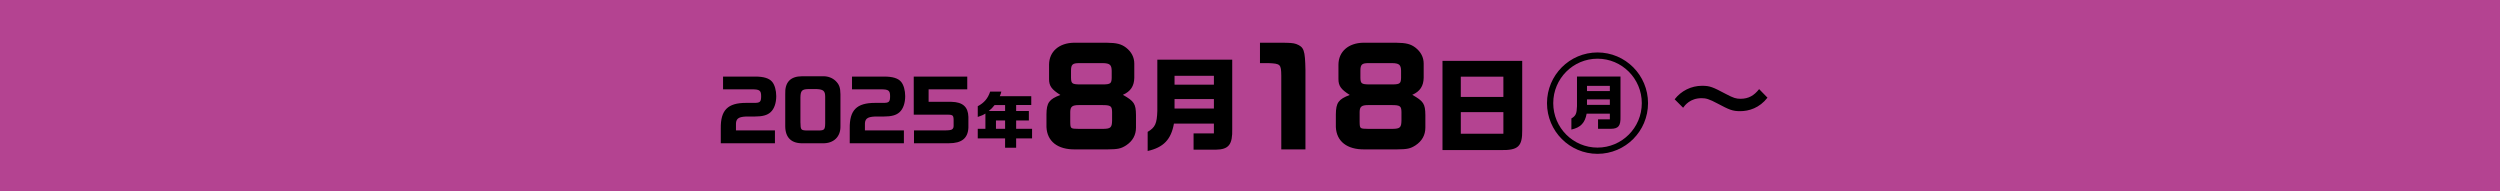 <svg id="design" xmlns="http://www.w3.org/2000/svg" viewBox="0 0 1136 87"><rect width="1136" height="87" fill="#b44391"/><path d="M1130.166 5.834v75.332H5.833V5.834h1124.332M1136 0H0v87h1136V0z" fill="#b44391"/><path d="M328.557 34.796h14.684c3.801 0 6.31.775 7.638 2.398 1.143 1.365 1.845 3.874 1.845 6.494 0 3.136-.923 5.792-2.546 7.269-1.513 1.401-3.69 1.992-7.269 1.992h-3.947c-3.616.185-4.65 1.07-4.54 3.911v2.398h17.71v5.83h-24.609v-6.752c-.11-8.302 3.137-11.586 11.512-11.586h3.764c2.582 0 3.062-.48 3.062-3.062 0-2.546-.701-3.1-4.096-3.1h-13.209v-5.792zm45.631-.148c2.103 0 4.022.739 5.46 2.067 1.698 1.66 2.214 3.062 2.251 6.125v14.425c.148 4.908-3.173 8.044-8.227 7.823h-8.744c-5.277.184-8.117-2.546-8.117-7.785v-14.5c-.222-5.424 2.324-8.118 7.636-8.155h9.741zm-7.047 5.83c-2.694.074-3.358.775-3.431 3.653v11.437c.073 3.58.185 3.69 3.394 3.727h4.98c2.51-.037 2.842-.443 2.879-3.32v-12.03c0-2.583-.812-3.32-3.8-3.468h-4.022zm20.011-5.682h14.685c3.8 0 6.309.775 7.637 2.398 1.144 1.365 1.844 3.874 1.844 6.494 0 3.136-.922 5.792-2.545 7.269-1.512 1.401-3.69 1.992-7.268 1.992h-3.948c-3.617.185-4.649 1.07-4.538 3.911v2.398h17.71v5.83h-24.61v-6.752c-.11-8.302 3.136-11.586 11.512-11.586h3.763c2.583 0 3.062-.48 3.062-3.062 0-2.546-.701-3.1-4.096-3.1h-13.208v-5.792zm28.053 0h24.314v5.793h-17.562v5.681h10.404c5.13.112 7.564 2.326 7.675 6.864v4.87c-.222 4.833-3.062 7.084-8.818 7.084h-15.903v-5.83h13.062c1.882 0 2.398-.036 2.988-.11l.148-.038h.111c1.033-.073 1.697-.737 1.697-1.77v-2.915c-.074-2.214-.369-2.399-3.985-2.324h-14.131V34.796zm32.562 23.729v-6.927c-1.01.645-1.514.869-3.478 1.543v-4.88c2.889-1.515 4.628-3.535 5.638-6.648h5.076c-.253 1.01-.309 1.15-.701 2.104h14.302v4.01h-6.87v2.721h5.777v4.291h-5.778v3.786h7.237V62.9h-7.237v4.235h-5.02V62.9H444.29v-4.375h3.478zm8.947-8.077v-2.72h-4.768c-1.094 1.373-1.29 1.541-2.665 2.72h7.433zm0 4.291h-4.152v3.786h4.152V54.74zm58.708-19.443c-.059 3.778-1.654 6.258-5.196 7.792 5.137 2.893 5.904 4.074 5.963 9.21v5.668c0 3.424-1.535 6.14-4.487 8.088-2.42 1.534-3.719 1.77-8.5 1.83H488.56c-7.97.118-12.752-3.66-13.046-10.154v-5.787c.058-5.253 1.18-6.847 6.316-8.795-4.015-2.54-5.136-4.133-5.136-7.203v-6.612c.059-5.903 4.546-9.8 11.276-9.918h14.877c4.664.059 6.672.59 8.855 2.243 2.421 1.889 3.72 4.369 3.72 7.262v6.376zm-25.15 12.456c-3.07 0-3.896.709-3.955 3.07v4.546c.059 3.129.118 3.129 3.837 3.188h11.217c3.247-.059 3.897-.59 3.956-3.72v-4.014c-.06-2.657-.65-3.07-4.546-3.07h-10.509zm-3.601-12.338c.06 2.538.531 2.893 3.896 2.951h10.864c3.128-.058 3.66-.472 3.718-2.951v-3.307c-.058-2.656-.885-3.365-4.014-3.423H490.39c-3.07 0-3.72.649-3.72 3.483v3.247zm34.824 24.504c3.43-2.013 4.208-3.751 4.392-9.56v-23.24h34.034v31.428c.183 7.137-1.555 9.378-7.456 9.47h-10.11v-7.412h9.24v-4.437h-18.16c-1.282 7.228-4.758 10.842-11.94 12.443v-8.692zm30.1-21.454v-4.027H533.71v4.027h17.887zm0 10.842v-4.301H533.71v4.3h17.887zm29.732-29.891c5.077 0 6.258.118 7.675.59 3.542 1.358 4.015 2.775 4.191 11.807v36.072h-10.98V34.41c-.06-5.195-.355-5.49-5.727-5.726h-3.955v-9.27h8.796zm65.589 15.881c-.06 3.778-1.653 6.258-5.195 7.792 5.135 2.893 5.903 4.074 5.962 9.21v5.668c0 3.424-1.535 6.14-4.487 8.088-2.42 1.534-3.719 1.77-8.5 1.83h-14.641c-7.971.118-12.752-3.66-13.048-10.154v-5.787c.06-5.253 1.181-6.847 6.317-8.795-4.014-2.54-5.136-4.133-5.136-7.203v-6.612c.059-5.903 4.545-9.8 11.276-9.918h14.877c4.664.059 6.67.59 8.855 2.243 2.421 1.889 3.72 4.369 3.72 7.262v6.376zm-25.15 12.456c-3.07 0-3.896.709-3.956 3.07v4.546c.06 3.129.119 3.129 3.838 3.188h11.217c3.247-.059 3.897-.59 3.955-3.72v-4.014c-.058-2.657-.65-3.07-4.546-3.07h-10.507zm-3.601-12.338c.06 2.538.531 2.893 3.897 2.951h10.862c3.129-.058 3.66-.472 3.72-2.951v-3.307c-.06-2.656-.886-3.365-4.015-3.423h-10.744c-3.07 0-3.72.649-3.72 3.483v3.247zm73.525-7.746v31.38c.091 7.504-1.785 9.288-9.79 9.15h-26.441v-40.53h36.23zm-8.555 16.377V34.85h-19.35v9.195h19.35zm0 16.742v-9.835h-19.35v9.835h19.35zm120.001-16.4c-3.615 4.666-8.372 6.13-12.444 6.13-3.476 0-4.986-.687-10.155-3.431-3.935-2.105-5.353-2.47-7.32-2.47-5.214 0-7.593 3.201-8.416 4.345l-3.843-3.843c2.974-3.842 7.548-6.13 12.442-6.13 3.569 0 4.85.549 10.888 3.752 3.386 1.783 4.575 2.15 6.588 2.15 3.66 0 6.176-1.464 8.463-4.392l3.797 3.889z"/><ellipse cx="725.912" cy="46.87" rx="21.537" ry="21.617" fill="none" stroke="#000" stroke-miterlimit="10" stroke-width="2.835"/><path d="M714.035 53.825c1.992-1.169 2.445-2.178 2.55-5.552V34.778h19.767v18.25c.105 4.145-.905 5.446-4.33 5.5h-5.872v-4.304h5.366v-2.577h-10.547c-.745 4.198-2.762 6.296-6.934 7.226v-5.048zm17.48-12.459v-2.338H721.13v2.338h10.387zm0 6.296v-2.497H721.13v2.497h10.387z"/></svg>